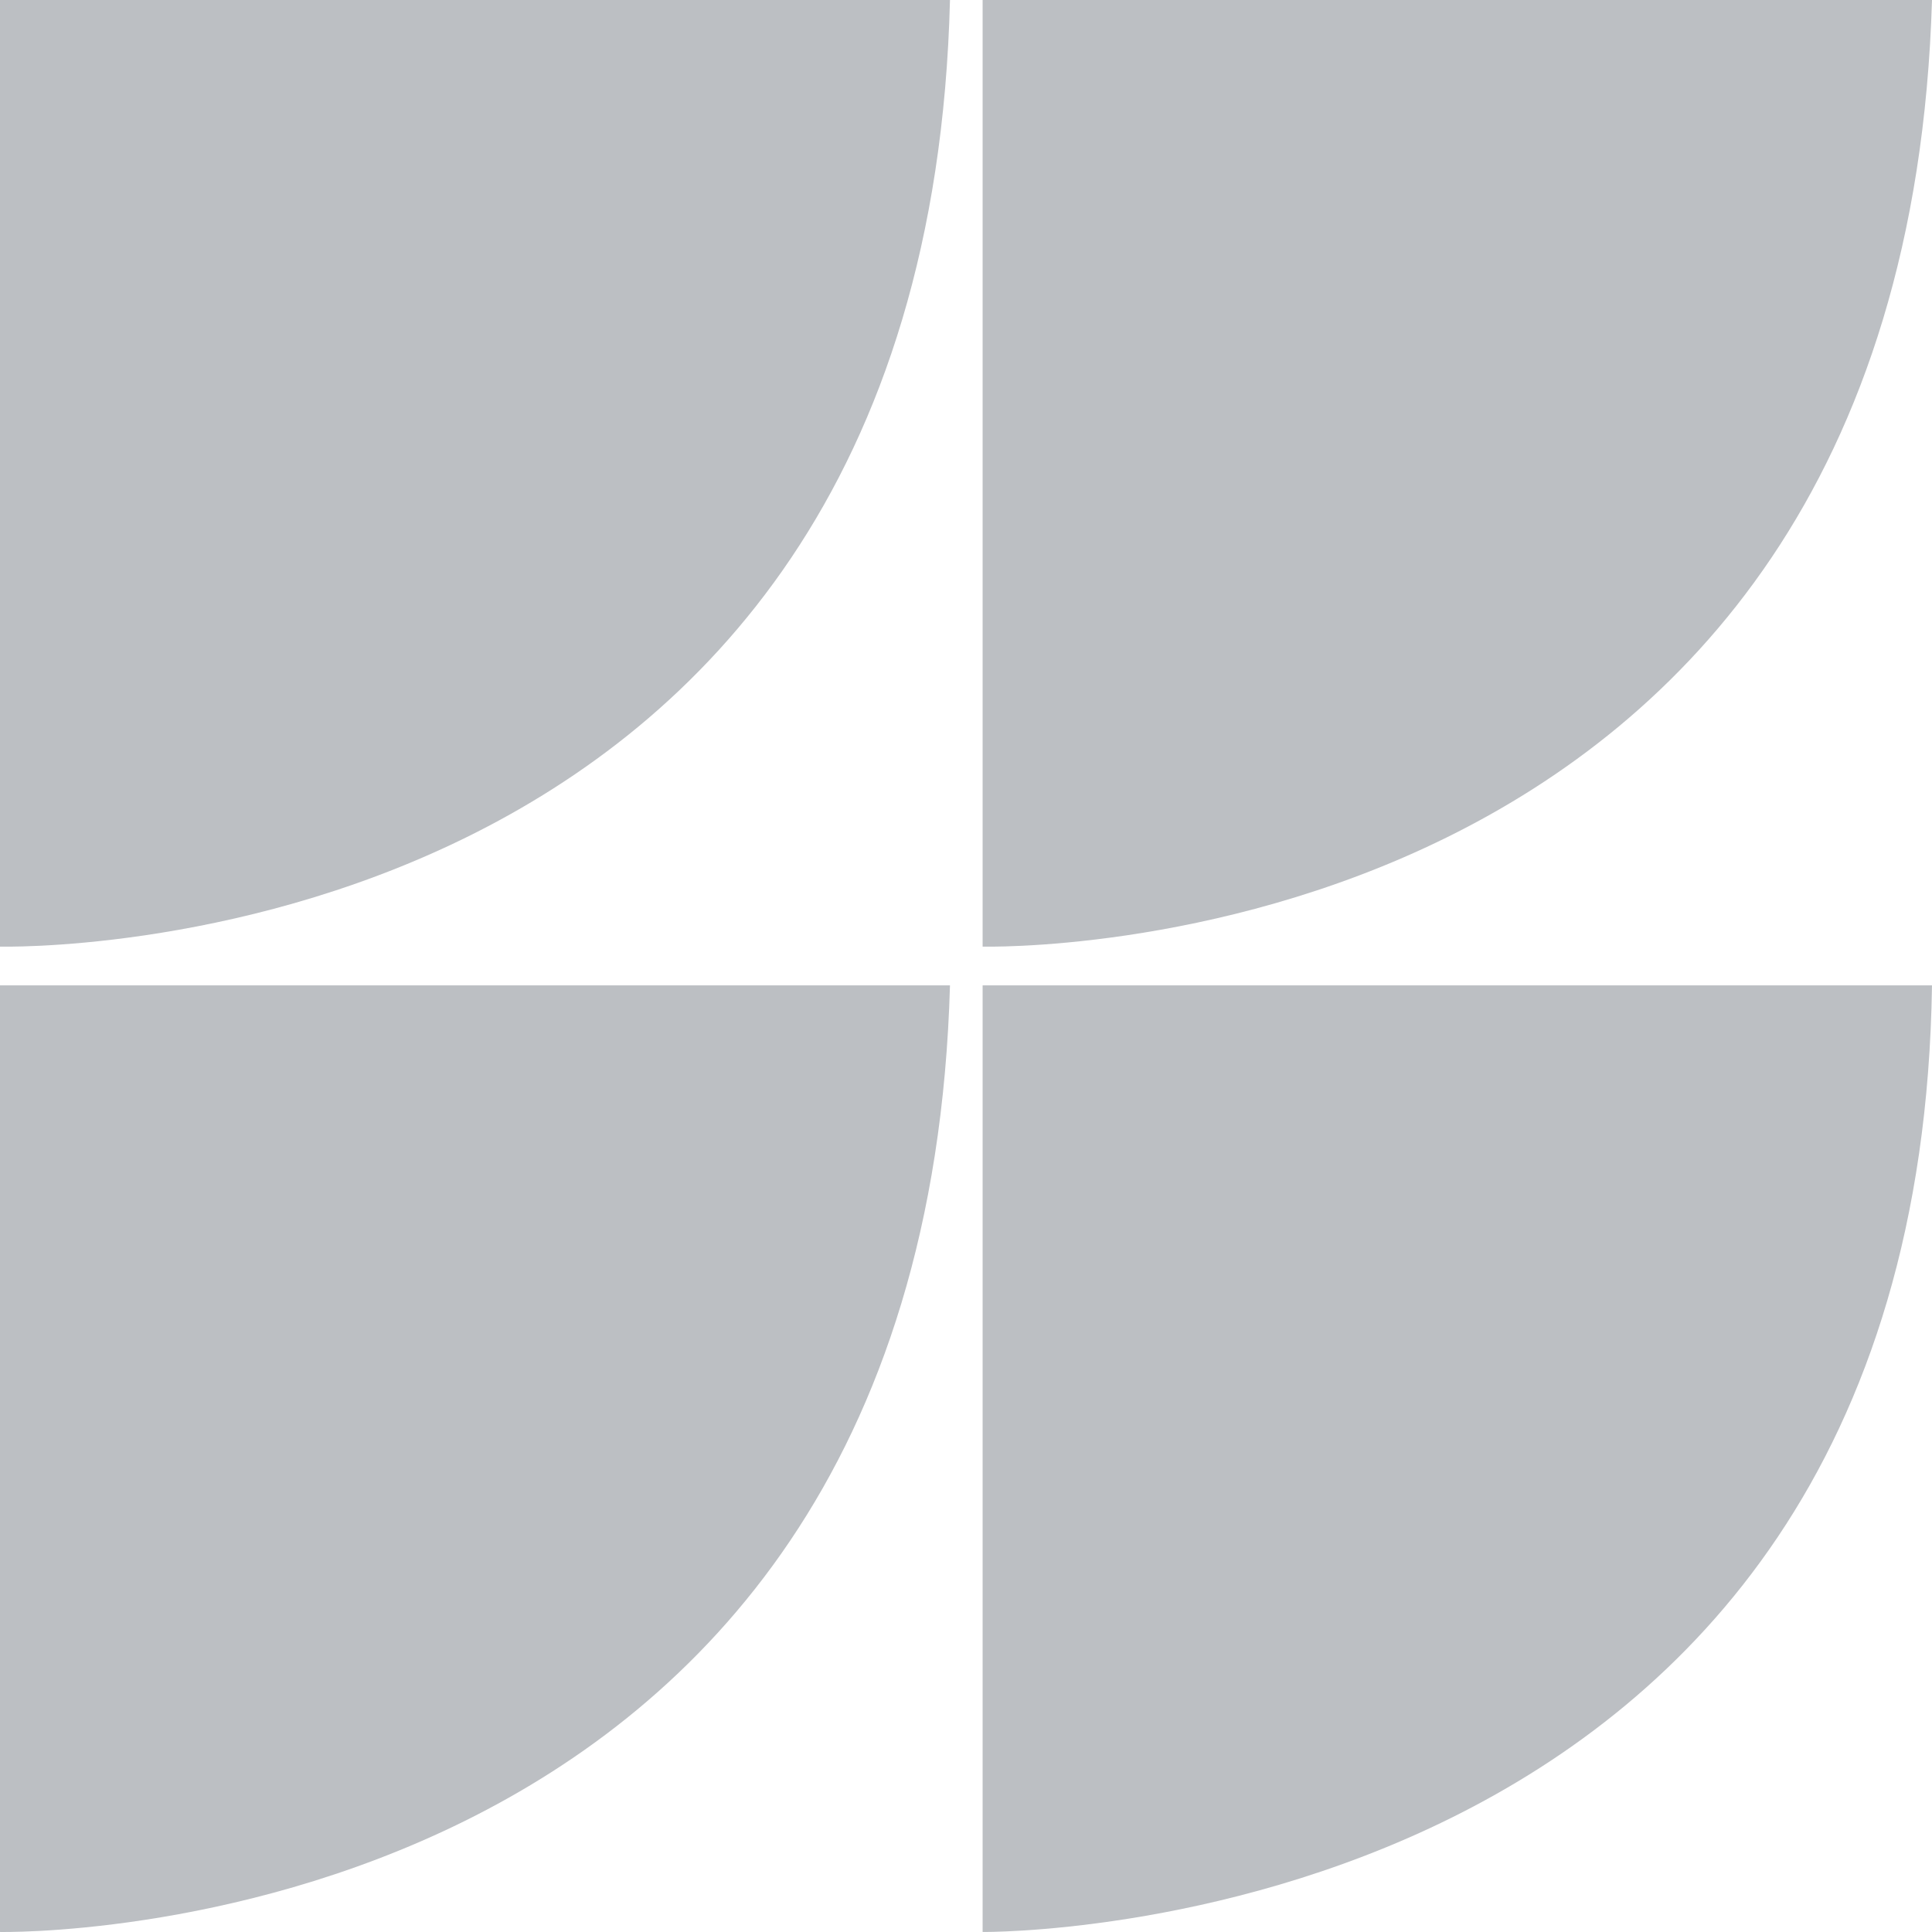 <svg xmlns="http://www.w3.org/2000/svg" fill="none" viewBox="0 0 522 522" height="522" width="522">
<path fill="#BCBFC3" d="M265.49 255.761C265.49 255.761 514.207 262.432 521.999 0H265.49V255.761Z"></path>
<path fill="#BCBFC3" d="M0 255.761C0 255.761 250.117 262.432 256.672 0H0V255.761Z"></path>
<path fill="#BCBFC3" d="M0 521.992C0 521.992 249.322 527.255 256.672 266.231H0V521.992Z"></path>
<path fill="#BCBFC3" d="M265.49 521.992C265.49 521.992 518.266 524.715 521.999 266.231H265.49V521.992Z"></path>
</svg>
